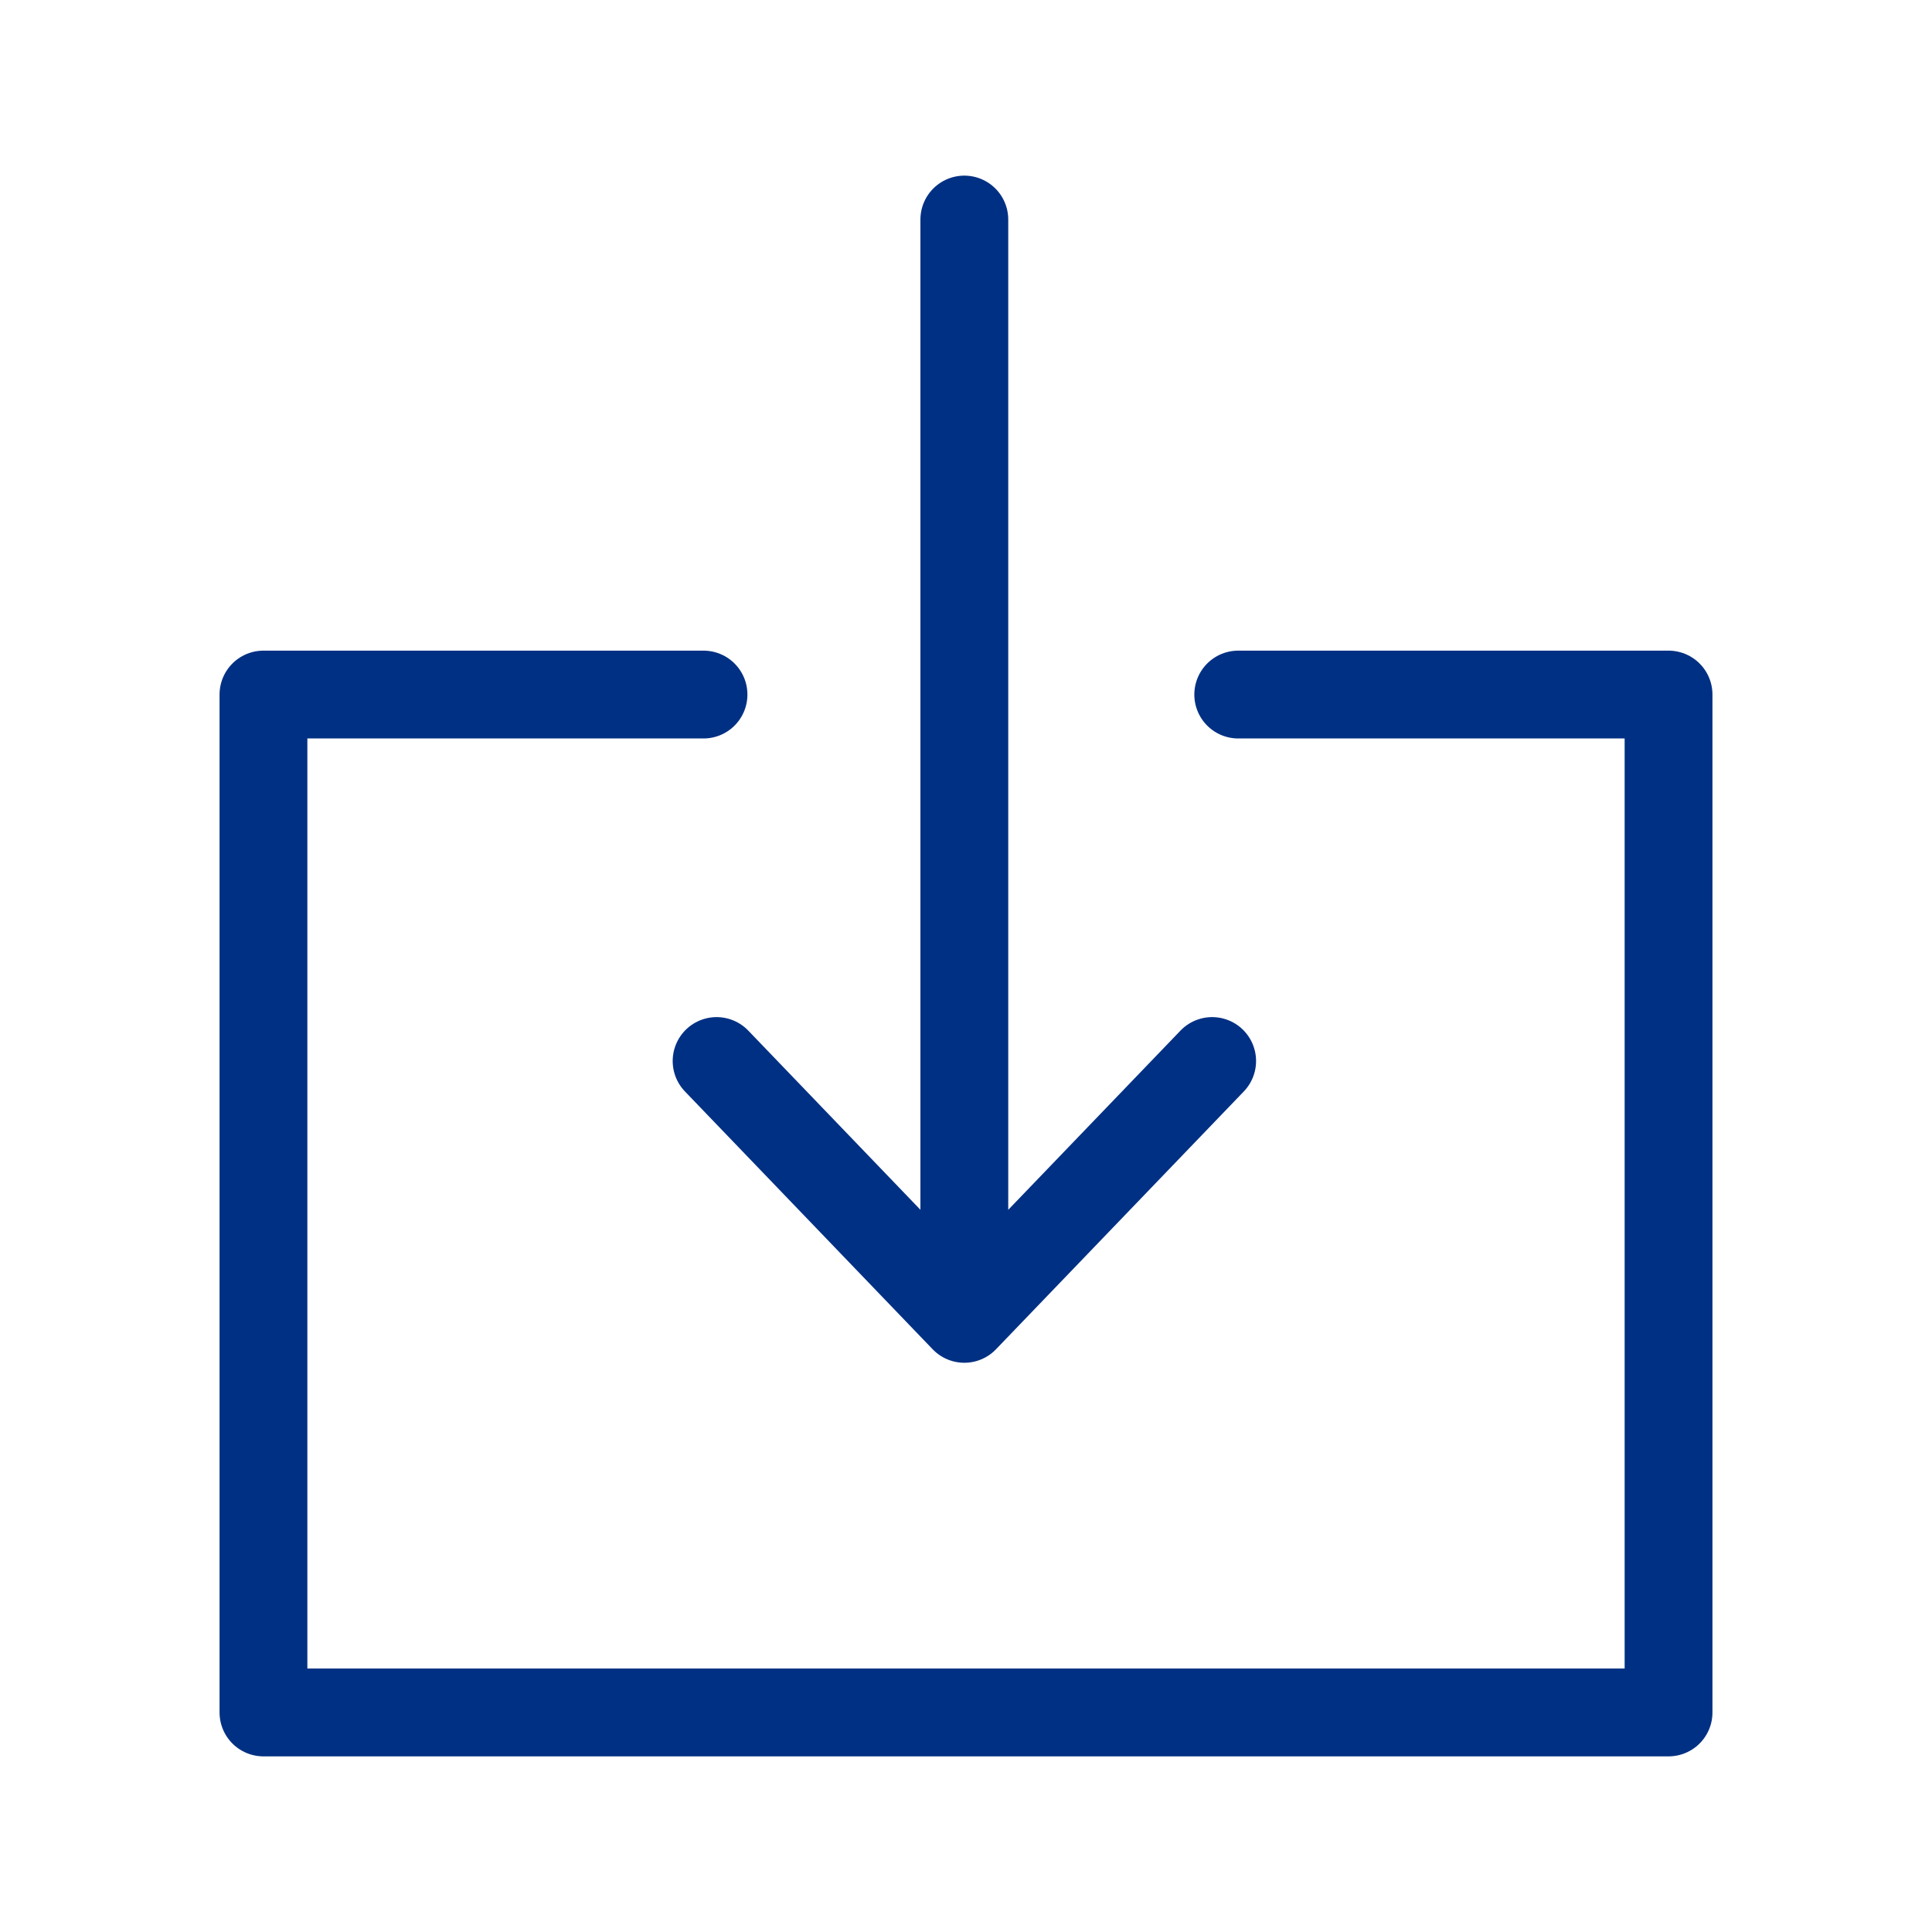 <?xml version="1.0" encoding="UTF-8"?>
<svg xmlns="http://www.w3.org/2000/svg" width="22" height="22" viewBox="0 0 22 22" fill="none">
  <rect width="22" height="22" fill="white"></rect>
  <path d="M8.011 7.909H3V19.5H19V7.909H14.1M10.981 2.5V15.018M10.981 15.018L13.803 12.082M10.981 15.018L8.16 12.082" stroke="#003083" stroke-linecap="round" stroke-linejoin="round"></path>
</svg>
